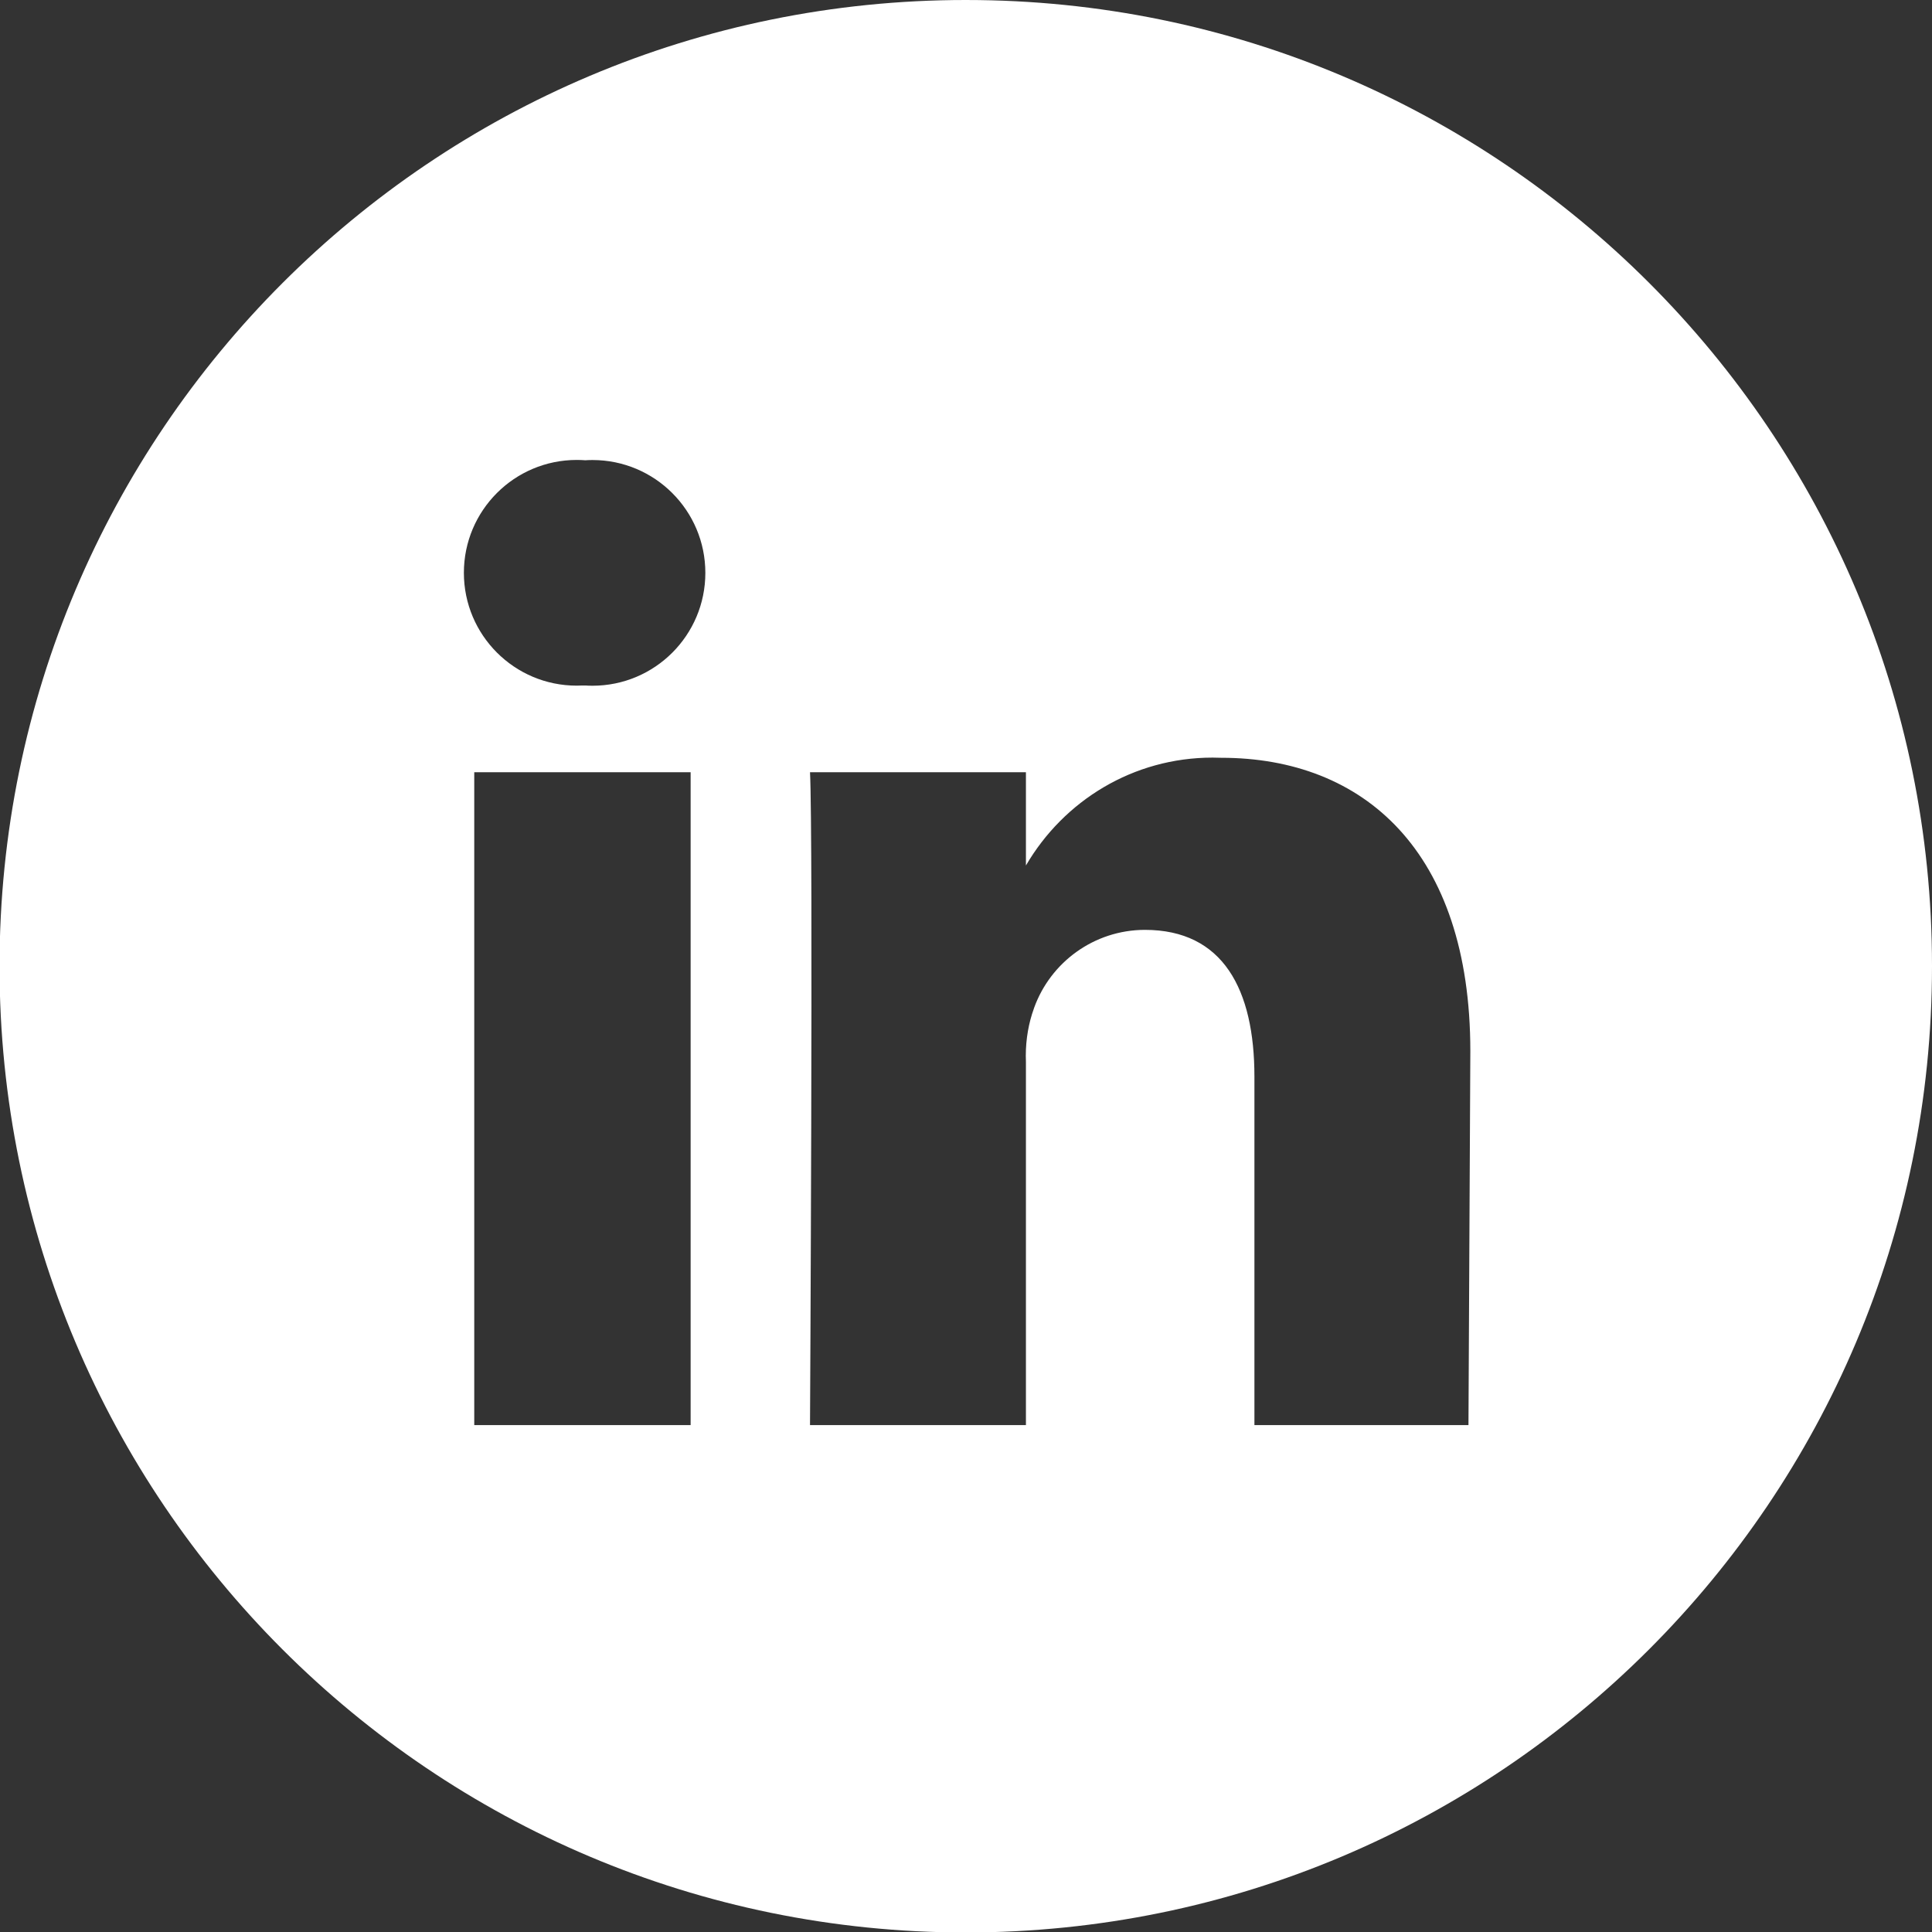 <!-- Generated by IcoMoon.io -->
<svg version="1.1" xmlns="http://www.w3.org/2000/svg" width="1024" height="1024" viewBox="0 0 1024 1024">
<rect x="0" y="0" width="1024" height="1024" fill="#333333" stroke="none"/>
<title></title>
<g id="icomoon-ignore">
</g>
<path fill="#fff" d="M543.761 460.466v0z"></path>
<path fill="#fff" d="M511.876 0c-282.838 0-512.124 229.286-512.124 512.124s229.286 512.124 512.124 512.124c282.838 0 512.124-229.286 512.124-512.124 0-0.087 0-0.173 0-0.26v0.013c0-282.702-229.175-511.876-511.876-511.876-0.087 0-0.174 0-0.261 0h0.014zM366.050 755.333h-114.684v-346.029h114.684zM308.708 363.331v0c-0.905 0.049-1.964 0.077-3.029 0.077-33.034 0-59.814-26.779-59.814-59.814s26.779-59.814 59.814-59.814c1.588 0 3.161 0.062 4.718 0.183l-0.206-0.013c1.149-0.079 2.491-0.124 3.843-0.124 33.034 0 59.814 26.779 59.814 59.814s-26.779 59.814-59.814 59.814c-1.352 0-2.694-0.045-4.024-0.133l0.181 0.010zM778.319 755.333h-113.448v-184.631c0-46.22-16.56-77.857-58.084-77.857-27.030 0.072-50.023 17.282-58.688 41.335l-0.137 0.436c-2.705 7.448-4.268 16.045-4.268 25.007 0 1.115 0.024 2.224 0.072 3.327l-0.005-0.157v192.541h-114.437s1.73-312.662 0-346.029h114.437v49.433c20.099-34.425 56.864-57.188 98.945-57.188 1.624 0 3.239 0.034 4.846 0.101l-0.23-0.008c75.385 0 131.986 49.433 131.986 155.466z"></path>
</svg>
